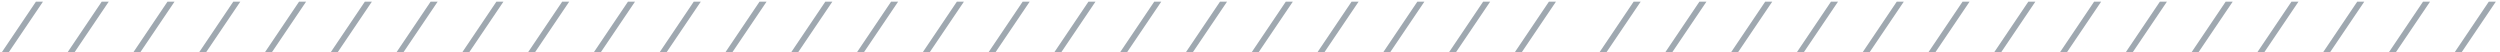 <?xml version="1.0" encoding="UTF-8"?> <svg xmlns="http://www.w3.org/2000/svg" width="528" height="11" viewBox="0 0 528 11" fill="none"> <path d="M9.075 0.35L1.875 11H0.405L7.59 0.35H9.075ZM22.968 0.35L15.768 11H14.298L21.483 0.35H22.968ZM36.861 0.35L29.661 11H28.191L35.376 0.35H36.861ZM50.755 0.35L43.554 11H42.084L49.27 0.35H50.755ZM64.648 0.35L57.448 11H55.978L63.163 0.35H64.648ZM78.541 0.35L71.341 11H69.871L77.056 0.35H78.541ZM92.434 0.35L85.234 11H83.764L90.949 0.35H92.434ZM106.327 0.35L99.127 11H97.657L104.842 0.35H106.327ZM120.22 0.35L113.02 11H111.55L118.735 0.35H120.22ZM134.113 0.35L126.913 11H125.443L132.628 0.35H134.113ZM148.007 0.35L140.807 11H139.337L146.522 0.35H148.007ZM161.9 0.35L154.7 11H153.23L160.415 0.35H161.9ZM175.793 0.35L168.593 11H167.123L174.308 0.35H175.793ZM189.686 0.35L182.486 11H181.016L188.201 0.35H189.686ZM203.579 0.35L196.379 11H194.909L202.094 0.35H203.579ZM217.472 0.35L210.272 11H208.802L215.987 0.35H217.472ZM231.366 0.35L224.166 11H222.696L229.881 0.35H231.366ZM245.259 0.35L238.059 11H236.589L243.774 0.35H245.259ZM259.152 0.35L251.952 11H250.482L257.667 0.35H259.152ZM273.045 0.35L265.845 11H264.375L271.56 0.35H273.045ZM286.938 0.35L279.738 11H278.268L285.453 0.35H286.938ZM300.831 0.35L293.631 11H292.161L299.346 0.35H300.831ZM314.725 0.35L307.525 11H306.055L313.24 0.35H314.725ZM328.618 0.35L321.418 11H319.948L327.133 0.35H328.618ZM346.51 0.35L339.31 11H337.84L345.025 0.35H346.51ZM360.403 0.35L353.203 11H351.733L358.918 0.35H360.403ZM374.296 0.35L367.096 11H365.626L372.811 0.35H374.296ZM388.189 0.35L380.989 11H379.519L386.704 0.35H388.189ZM402.083 0.35L394.883 11H393.413L400.598 0.35H402.083ZM415.976 0.35L408.776 11H407.306L414.491 0.35H415.976ZM429.869 0.35L422.669 11H421.199L428.384 0.35H429.869ZM443.762 0.35L436.562 11H435.092L442.277 0.35H443.762ZM457.655 0.35L450.455 11H448.985L456.17 0.35H457.655ZM471.548 0.35L464.348 11H462.878L470.063 0.35H471.548ZM485.442 0.35L478.242 11H476.772L483.957 0.35H485.442ZM499.335 0.35L492.135 11H490.665L497.85 0.35H499.335ZM513.228 0.35L506.028 11H504.558L511.743 0.35H513.228ZM527.121 0.35L519.921 11H518.451L525.636 0.35H527.121Z" fill="#9FA8B0"></path> </svg> 